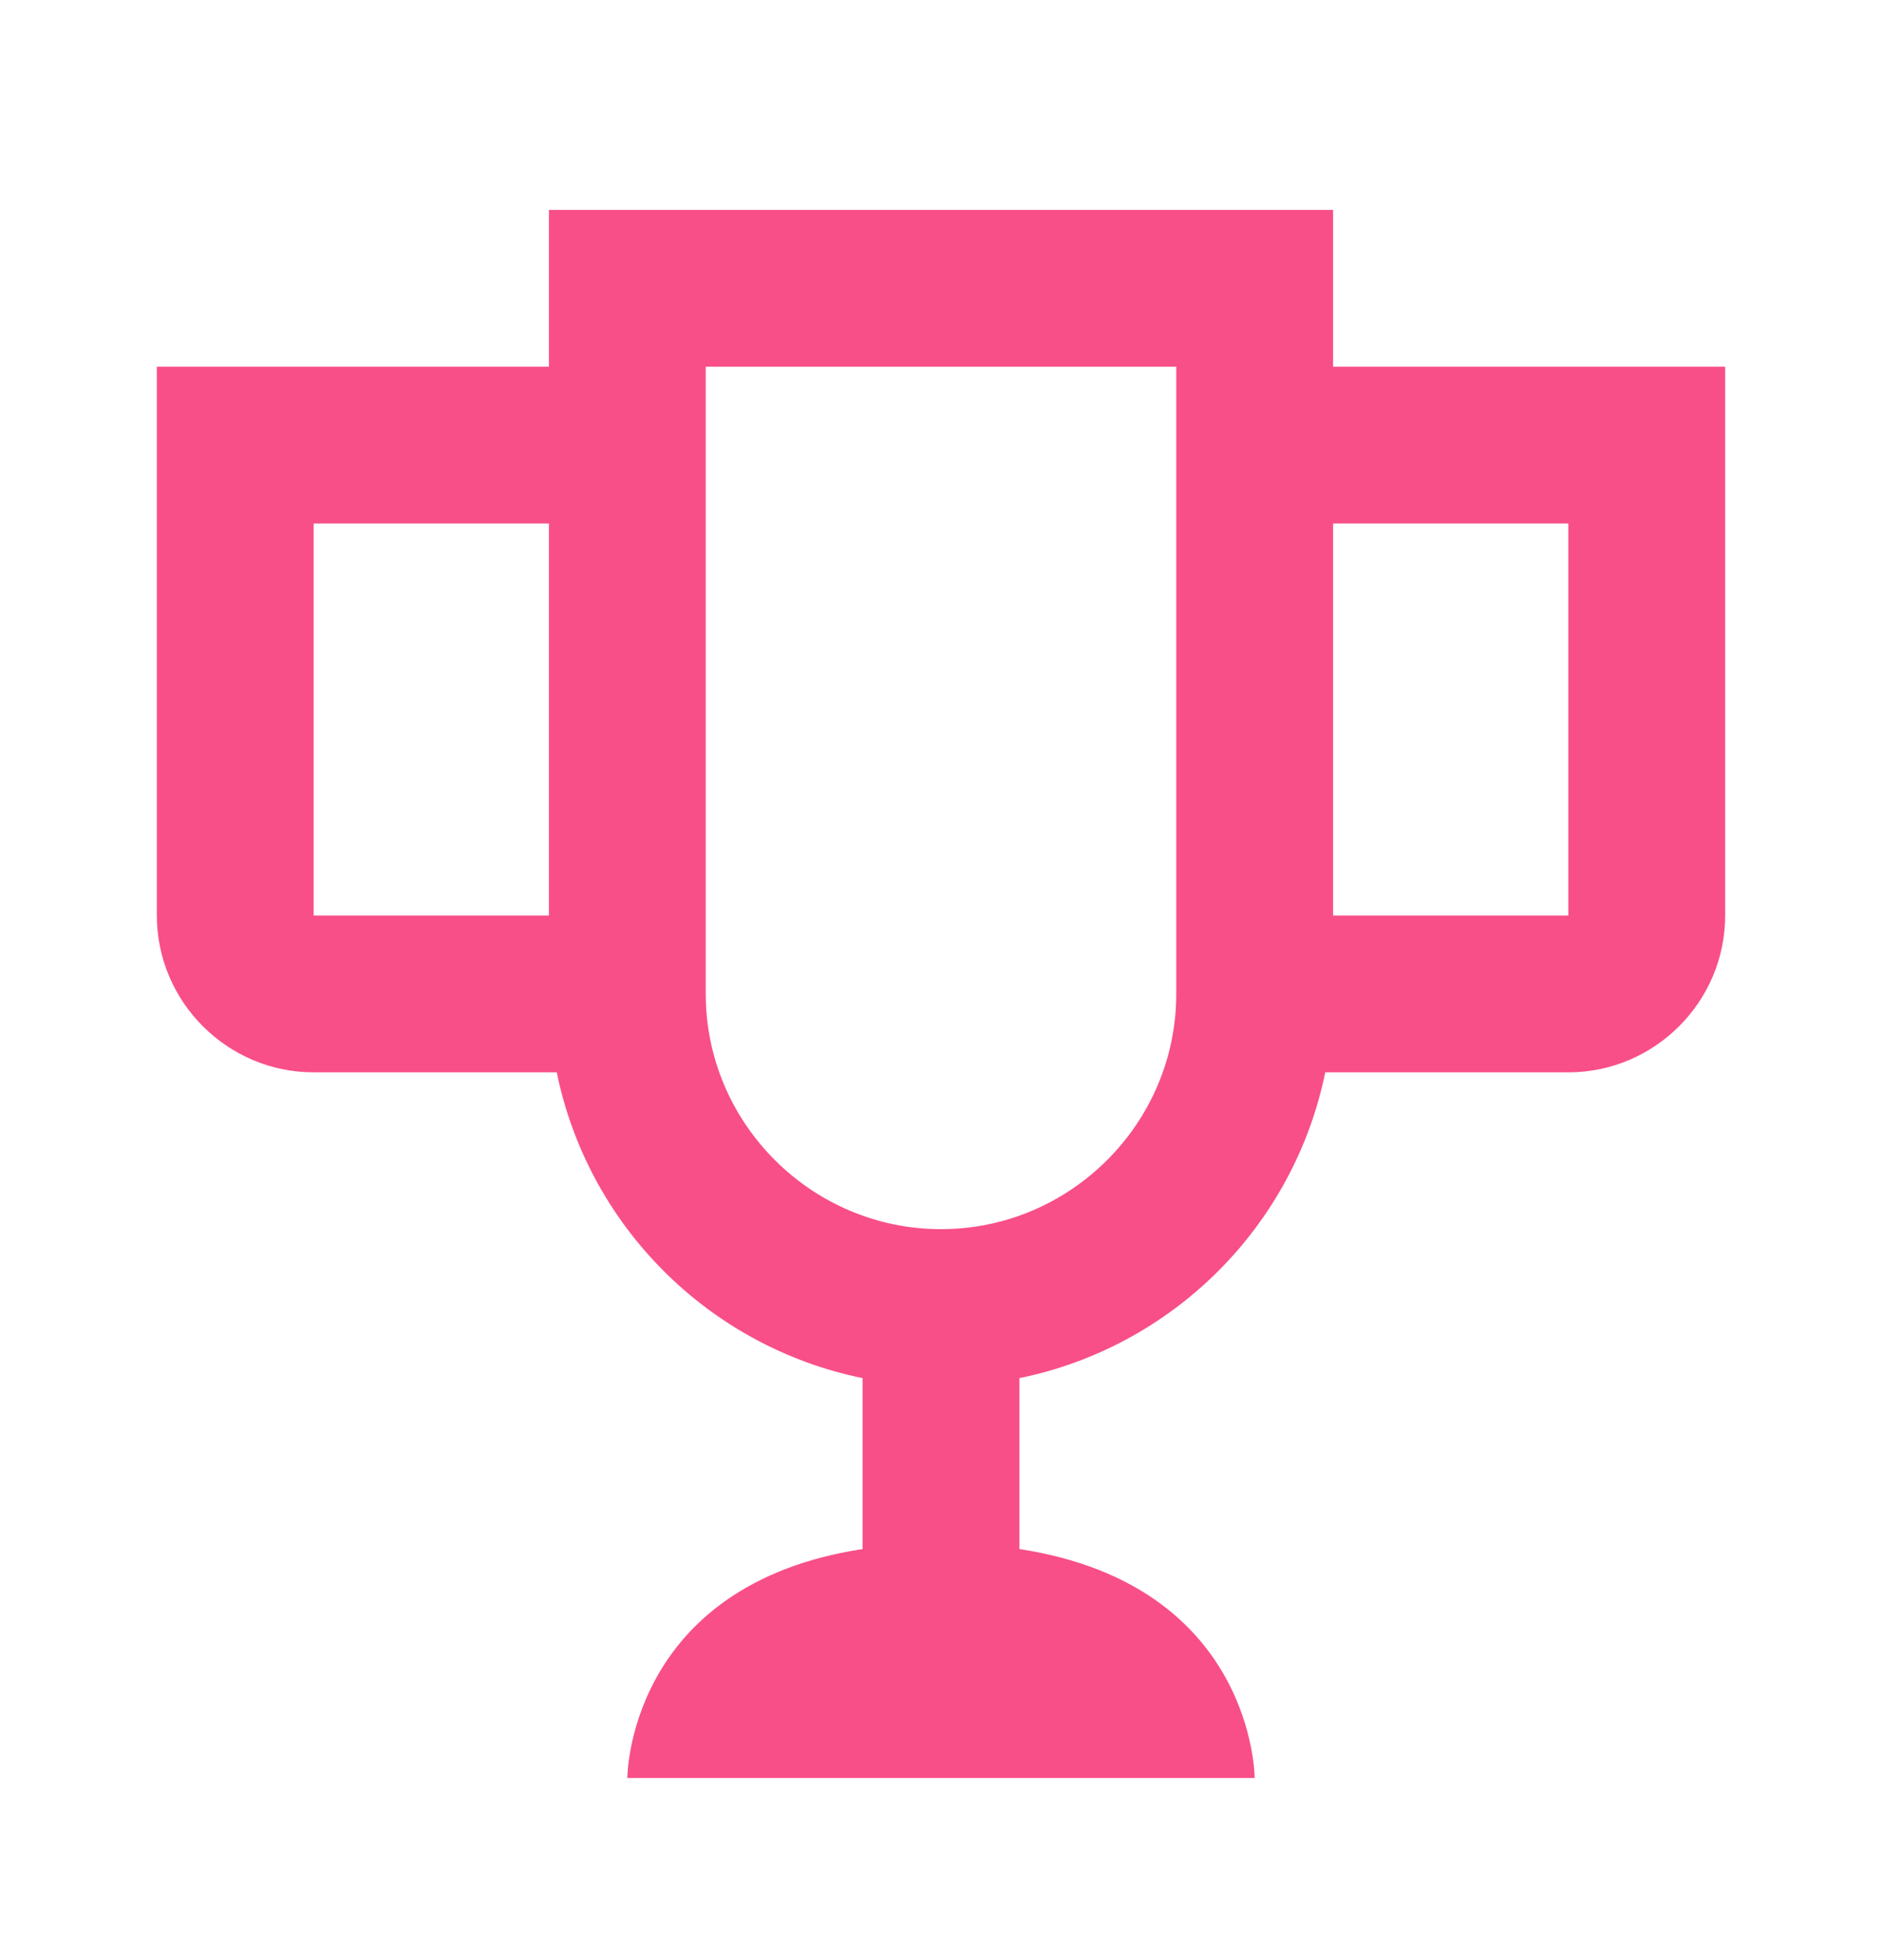 <?xml version="1.0" encoding="UTF-8"?>
<svg viewBox="0 0 24 25" xmlns="http://www.w3.org/2000/svg">
<path d="M17 4.677V2.677H7V4.677H2V11.677C2 12.777 2.9 13.677 4 13.677H7.1C7.5 15.637 9.04 17.177 11 17.577V19.757C8 20.217 8 22.677 8 22.677H16C16 22.677 16 20.217 13 19.757V17.577C14.96 17.177 16.5 15.637 16.9 13.677H20C21.1 13.677 22 12.777 22 11.677V4.677H17ZM4 11.677V6.677H7V11.677H4ZM15 12.677C15 14.327 13.65 15.677 12 15.677C10.35 15.677 9 14.327 9 12.677V4.677H15V12.677ZM20 11.677H17V6.677H20V11.677Z" fill="#F84F89"/>
</svg>
